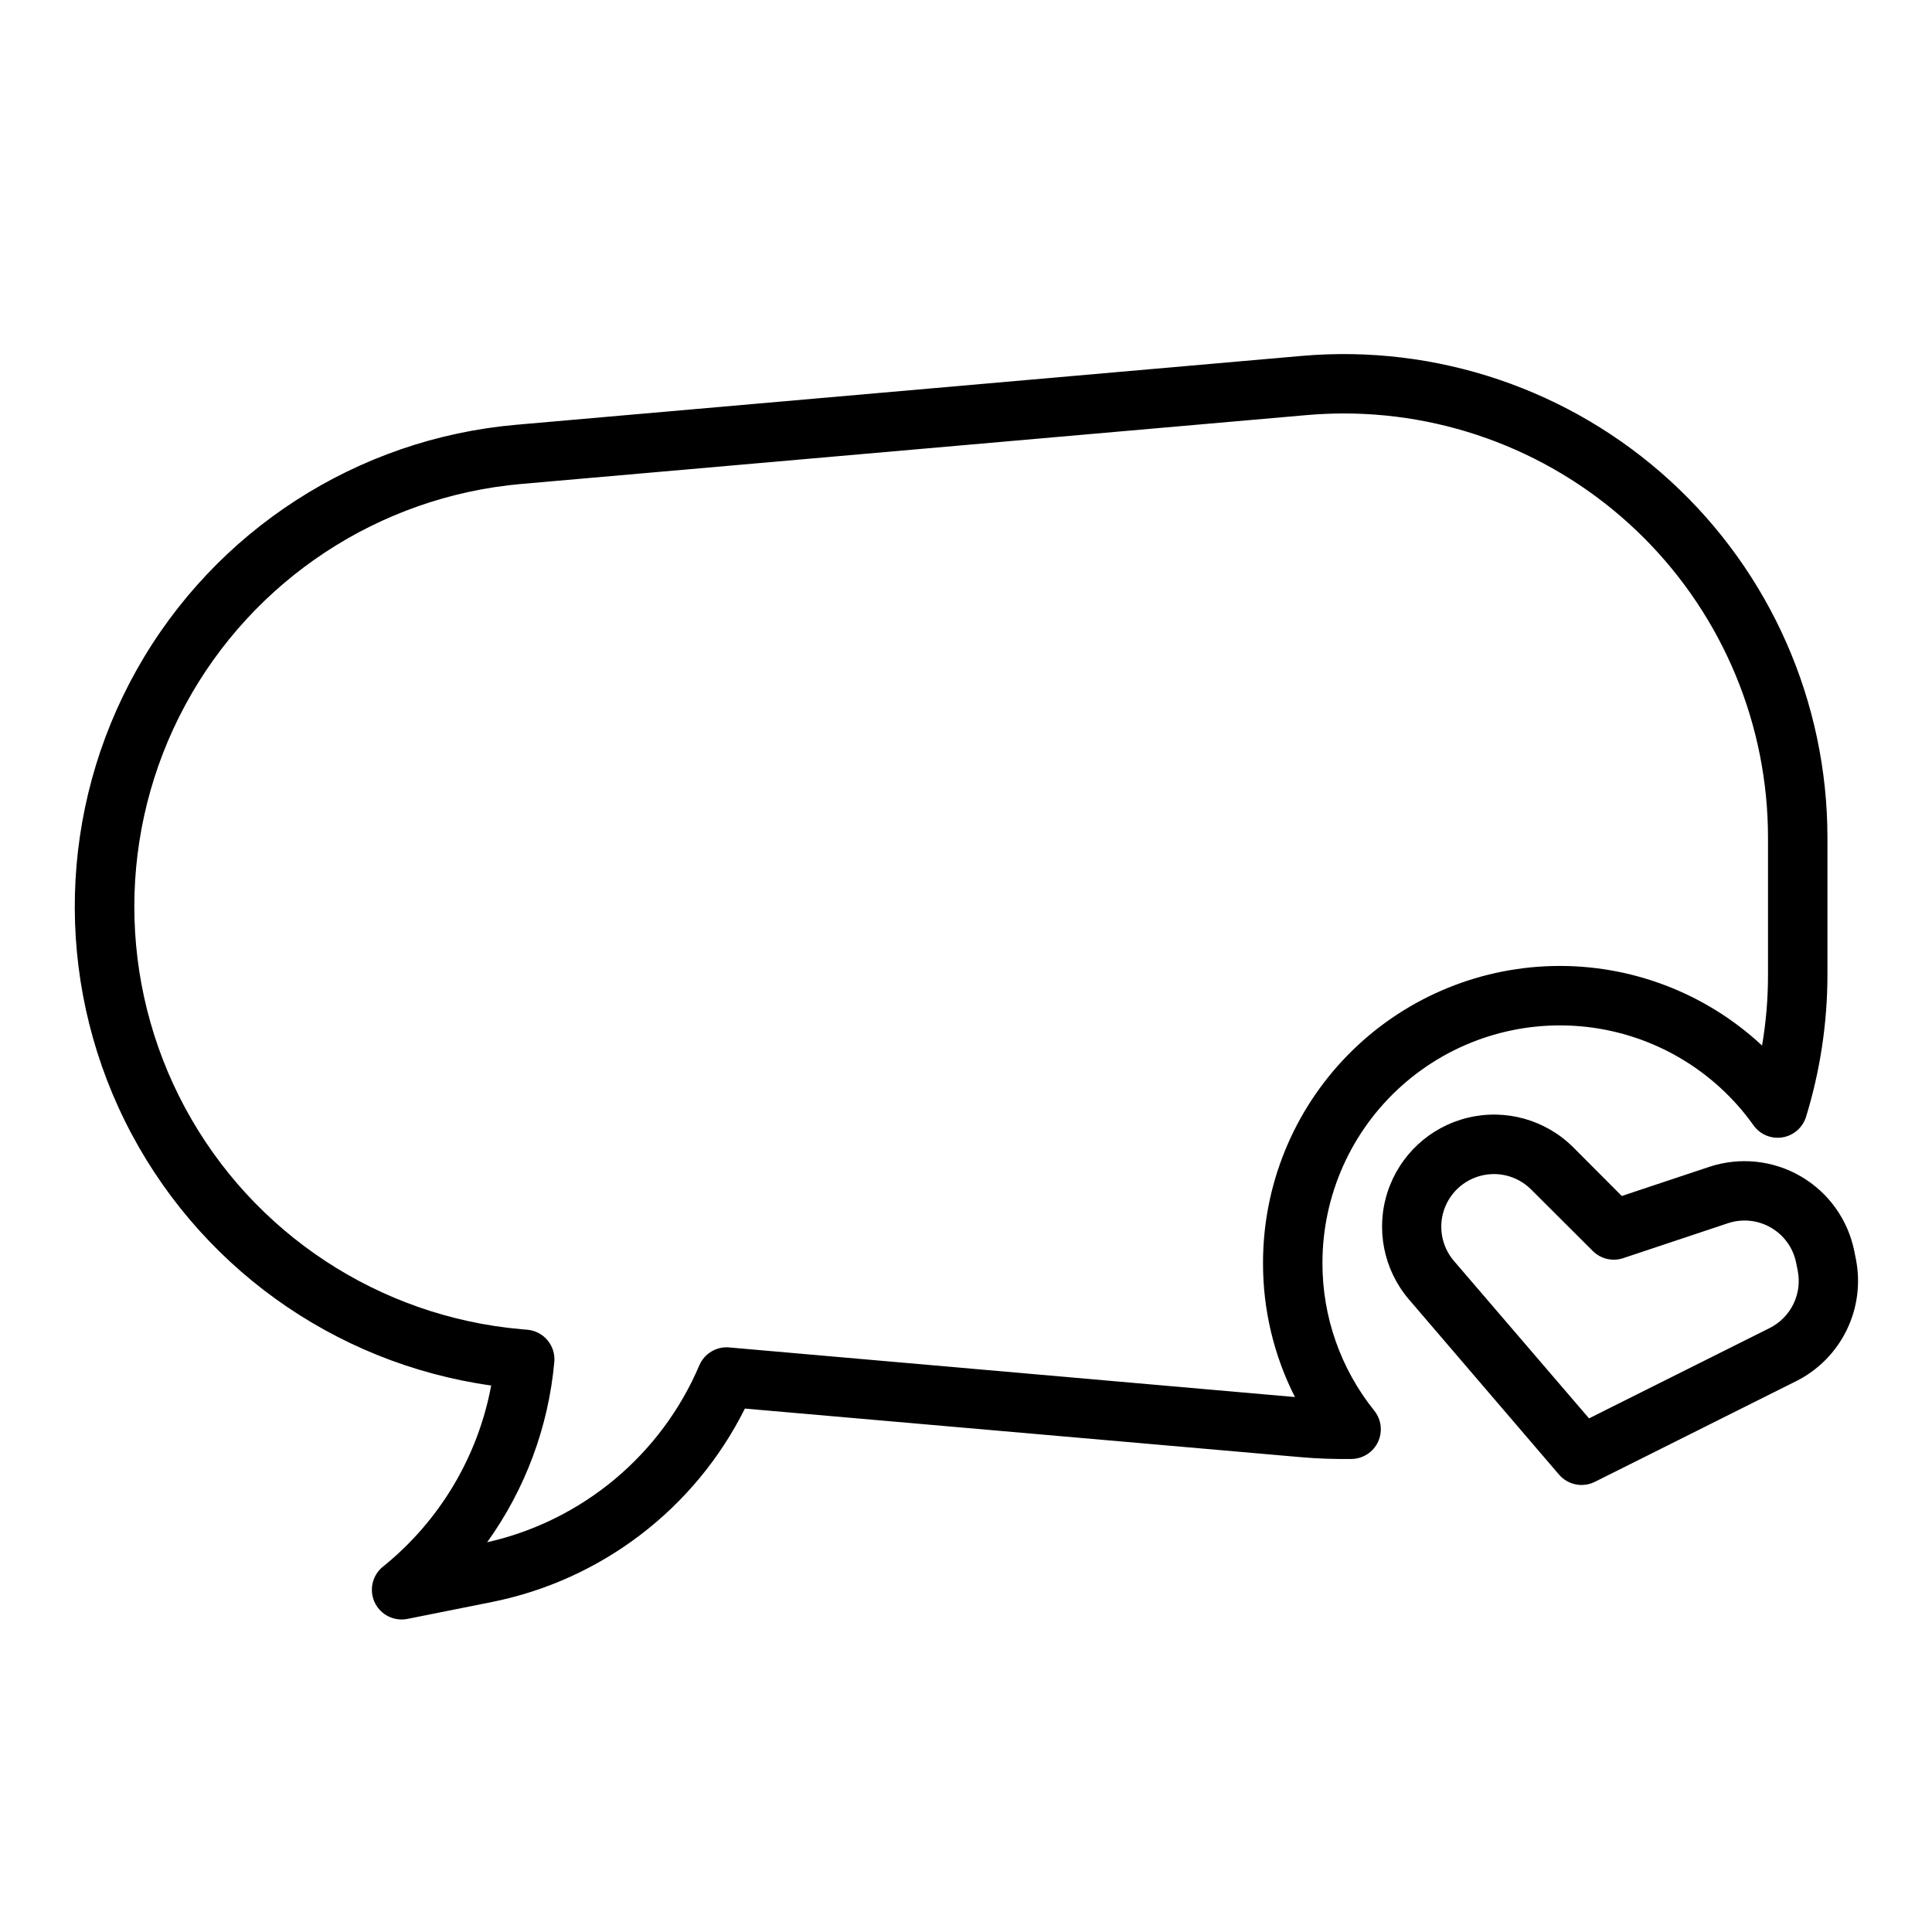<?xml version="1.0" encoding="UTF-8"?>
<!-- Uploaded to: ICON Repo, www.iconrepo.com, Generator: ICON Repo Mixer Tools -->
<svg fill="#000000" width="800px" height="800px" version="1.1" viewBox="144 144 512 512" xmlns="http://www.w3.org/2000/svg">
 <g>
  <path d="m274.17 511.18c-3.523 18.898-13.691 35.918-28.66 47.98-2.613 2.086-3.621 5.598-2.512 8.754 1.105 3.156 4.086 5.266 7.43 5.266 0.527 0.004 1.059-0.051 1.574-0.156l22.355-4.473c29.062-5.828 53.809-24.746 67.047-51.262l147.55 12.895c4.203 0.371 8.543 0.504 13.203 0.465h-0.004c3.008-0.039 5.731-1.785 7.019-4.5 1.285-2.715 0.918-5.926-0.957-8.277-8.926-11.098-13.781-24.914-13.754-39.156-0.012-17.918 7.613-34.988 20.961-46.938 13.352-11.949 31.164-17.641 48.969-15.648 17.805 1.992 33.918 11.48 44.297 26.082 1.738 2.445 4.715 3.684 7.676 3.203 2.961-0.484 5.391-2.609 6.266-5.477 3.723-12.129 5.633-24.742 5.66-37.434v-36.508c-0.004-35.934-15.086-70.219-41.578-94.492-26.496-24.277-61.961-36.316-97.758-33.184l-208.14 18.246c-42.188 3.691-79.828 27.984-100.57 64.906-20.742 36.918-21.91 81.699-3.117 119.65 18.789 37.949 55.113 64.168 97.051 70.055zm8.016-238.93 208.1-18.246c3.258-0.285 6.516-0.426 9.77-0.434 29.828-0.016 58.441 11.82 79.539 32.91 21.094 21.086 32.949 49.691 32.945 79.52v36.512-0.004c0 6.227-0.527 12.438-1.574 18.57-15.035-14-34.953-21.562-55.492-21.07-20.539 0.496-40.07 9.008-54.418 23.719-14.344 14.707-22.363 34.445-22.34 54.992-0.035 12.34 2.867 24.512 8.461 35.512l-149.91-13.145v-0.004c-3.383-0.301-6.582 1.605-7.926 4.723-10.109 23.773-31.039 41.23-56.238 46.91 10.094-14.051 16.242-30.551 17.797-47.781 0.188-2.082-0.461-4.152-1.801-5.754-1.344-1.602-3.266-2.606-5.344-2.789l-1.574-0.133c-37.684-3.316-71.172-25.359-89.121-58.66-17.945-33.297-17.945-73.391 0-106.69 17.949-33.301 51.438-55.344 89.121-58.66z"/>
  <path d="m635.83 477.67-0.418-2.086c-1.668-8.348-6.844-15.578-14.207-19.852s-16.207-5.18-24.285-2.488l-23.129 7.707-12.902-12.934c-7.316-7.277-17.887-10.234-27.914-7.809-10.031 2.426-18.082 9.883-21.266 19.699-3.184 9.812-1.047 20.578 5.648 28.43l39.793 46.445c2.352 2.742 6.269 3.535 9.5 1.918l53.348-26.68v0.004c5.816-2.918 10.516-7.664 13.375-13.508s3.723-12.465 2.457-18.848zm-22.875 18.285-47.848 23.93-35.801-41.723v0.004c-3.426-4-4.305-9.59-2.277-14.449 2.031-4.859 6.629-8.164 11.883-8.539 0.332 0 0.66-0.039 0.992-0.039h-0.004c3.699 0.004 7.242 1.473 9.859 4.086l16.34 16.297c2.109 2.109 5.227 2.844 8.055 1.906l27.742-9.25h-0.004c3.797-1.273 7.957-0.852 11.422 1.156 3.465 2.004 5.898 5.402 6.684 9.328l0.418 2.094c1.219 6.168-1.836 12.391-7.461 15.199z"/>
 </g>
</svg>
